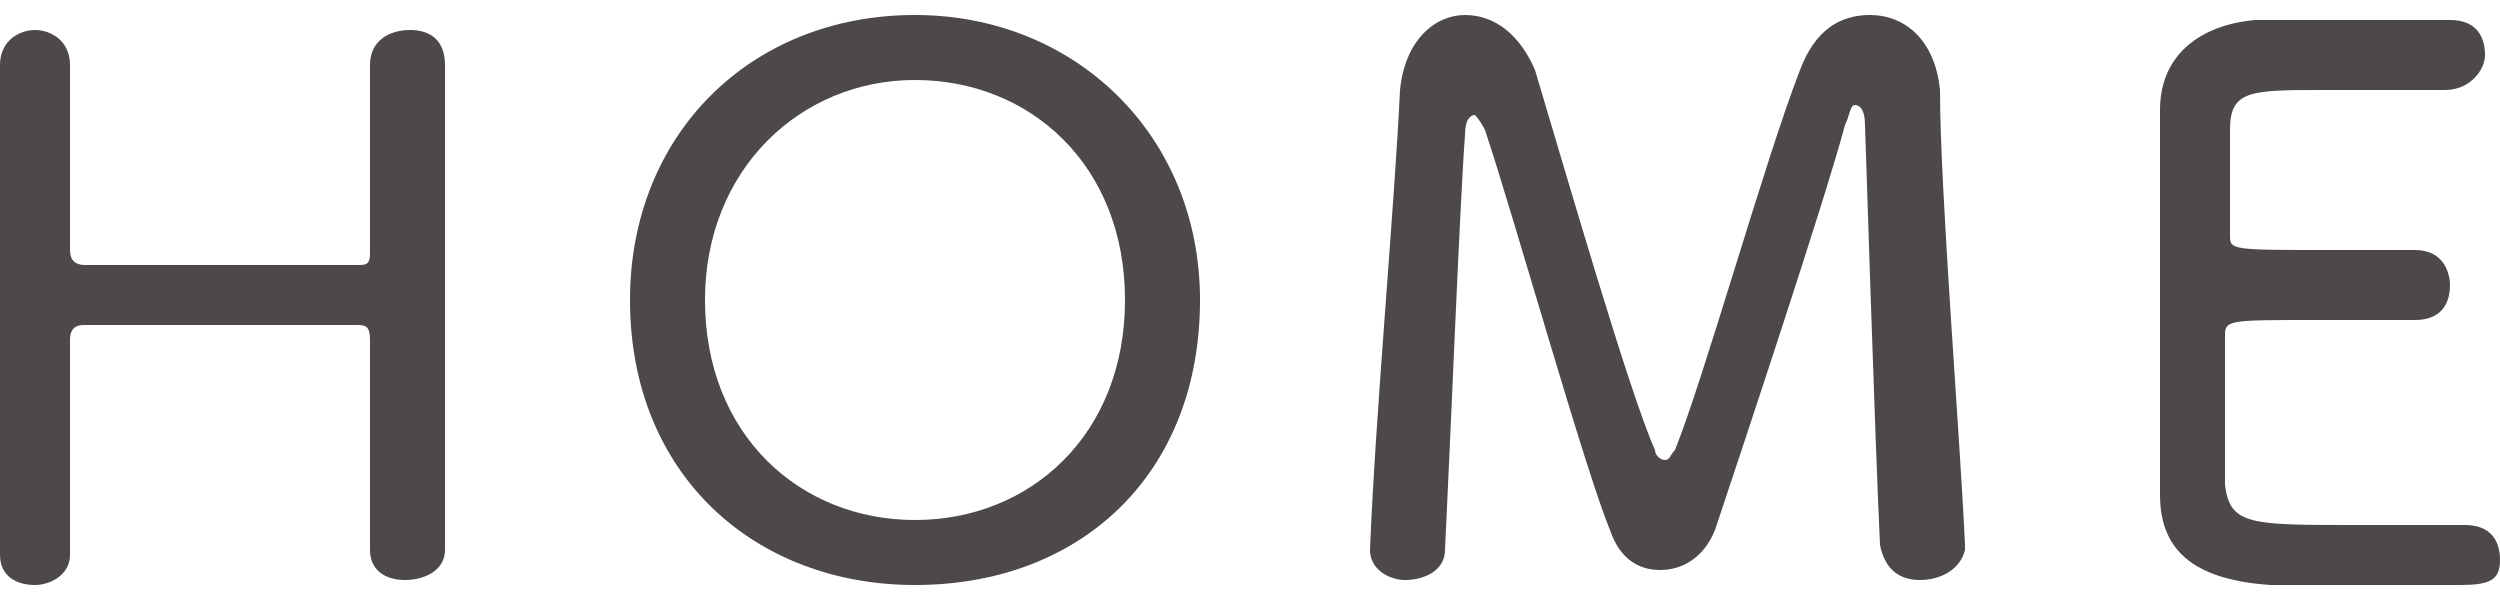 <?xml version="1.0" encoding="utf-8"?>
<!-- Generator: Adobe Illustrator 25.2.3, SVG Export Plug-In . SVG Version: 6.00 Build 0)  -->
<svg version="1.1" id="レイヤー_1" xmlns="http://www.w3.org/2000/svg" xmlns:xlink="http://www.w3.org/1999/xlink" x="0px"
	 y="0px" viewBox="0 0 50 12" style="enable-background:new 0 0 50 12;" xml:space="preserve" width="50" height="12" preserveAspectRatio="xMinYMid">
<style type="text/css">
	.st0{fill:#4C4948;}
</style>
<g>
	<path class="st0" d="M8.9,11c0,0.4-0.4,0.6-0.8,0.6c-0.4,0-0.7-0.2-0.7-0.6l0,0c0-0.7,0-1.4,0-2c0-1,0-1.8,0-2.2
		c0-0.3-0.1-0.3-0.3-0.3c-0.6,0-1.7,0-2.7,0s-2.2,0-2.7,0c-0.1,0-0.3,0-0.3,0.3c0,0.4,0,1.2,0,2.3c0,0.6,0,1.3,0,2l0,0
		c0,0.4-0.4,0.6-0.7,0.6c-0.4,0-0.7-0.2-0.7-0.6l0,0c0-1.6,0-3.6,0-5.5c0-1.7,0-3.2,0-4.3c0-0.5,0.4-0.7,0.7-0.7s0.7,0.2,0.7,0.7
		l0,0c0,0.6,0,1.2,0,1.8c0,0.9,0,1.6,0,1.9c0,0.2,0.1,0.3,0.3,0.3c0.4,0,1.5,0,2.6,0c1.2,0,2.4,0,2.9,0c0.2,0,0.2-0.1,0.2-0.3
		c0-0.4,0-1.1,0-1.9c0-0.6,0-1.2,0-1.8c0-0.5,0.4-0.7,0.8-0.7c0.4,0,0.7,0.2,0.7,0.7l0,0c0,1.2,0,2.9,0,4.6C8.9,7.7,8.9,9.7,8.9,11
		L8.9,11z"/>
	<path class="st0" d="M12.6,6c0-3.3,2.4-5.7,5.7-5.7C21.5,0.3,24,2.7,24,6c0,3.5-2.4,5.7-5.7,5.7C15.1,11.7,12.6,9.5,12.6,6z
		 M22.5,6c0-2.7-1.9-4.4-4.2-4.4S14.1,3.4,14.1,6c0,2.7,1.9,4.4,4.2,4.4S22.5,8.7,22.5,6z"/>
	<path class="st0" d="M38.4,11.6c-0.4,0-0.7-0.2-0.8-0.7c-0.1-2.1-0.3-8.4-0.3-8.4c0-0.3-0.1-0.4-0.2-0.4S37,2.3,36.9,2.5
		c-0.4,1.5-2,6.3-2.6,8.1c-0.2,0.5-0.6,0.8-1.1,0.8c-0.4,0-0.8-0.2-1-0.8c-0.5-1.2-1.9-6.2-2.5-8c-0.1-0.2-0.2-0.3-0.2-0.3
		c-0.1,0-0.2,0.1-0.2,0.4C29.2,4,29,9,28.9,11c0,0.4-0.4,0.6-0.8,0.6c-0.3,0-0.7-0.2-0.7-0.6l0,0c0.1-2.6,0.5-7,0.6-9.2
		c0.1-1,0.7-1.5,1.3-1.5c0.6,0,1.1,0.4,1.4,1.1c0.6,2,1.9,6.5,2.4,7.6c0,0.1,0.1,0.2,0.2,0.2c0.1,0,0.1-0.1,0.2-0.2
		c0.6-1.5,1.8-5.8,2.5-7.6c0.3-0.8,0.8-1.1,1.4-1.1c0.7,0,1.3,0.5,1.4,1.5c0,2,0.4,6.9,0.5,9.1V11C39.2,11.4,38.8,11.6,38.4,11.6z"
		/>
	<path class="st0" d="M49.2,11.7c-0.2,0-1.1,0-1.9,0s-1.7,0-1.9,0c-1.4-0.1-2.2-0.6-2.2-1.8c0-0.6,0-1.7,0-2.9c0-1.8,0-3.8,0-4.8
		c0-1.1,0.8-1.7,1.9-1.8c0.3,0,1.1,0,2,0c0.8,0,1.7,0,1.9,0c0.5,0,0.7,0.3,0.7,0.7c0,0.3-0.3,0.7-0.8,0.7c0,0-1.4,0-2.4,0
		c-1.5,0-1.9,0-1.9,0.8c0,0.4,0,1.3,0,2.1c0,0.3,0,0.3,2,0.3c0.7,0,1.4,0,1.7,0C48.9,5,49,5.5,49,5.7c0,0.4-0.2,0.7-0.7,0.7h-0.1
		c-0.4,0-1.2,0-1.9,0c-1.7,0-1.8,0-1.8,0.3c0,2.4,0,2.8,0,3c0.1,0.8,0.5,0.8,2.6,0.8c0.9,0,1.9,0,2.1,0h0.1c0.5,0,0.7,0.3,0.7,0.7
		S49.8,11.7,49.2,11.7z"/>
</g>
</svg>

